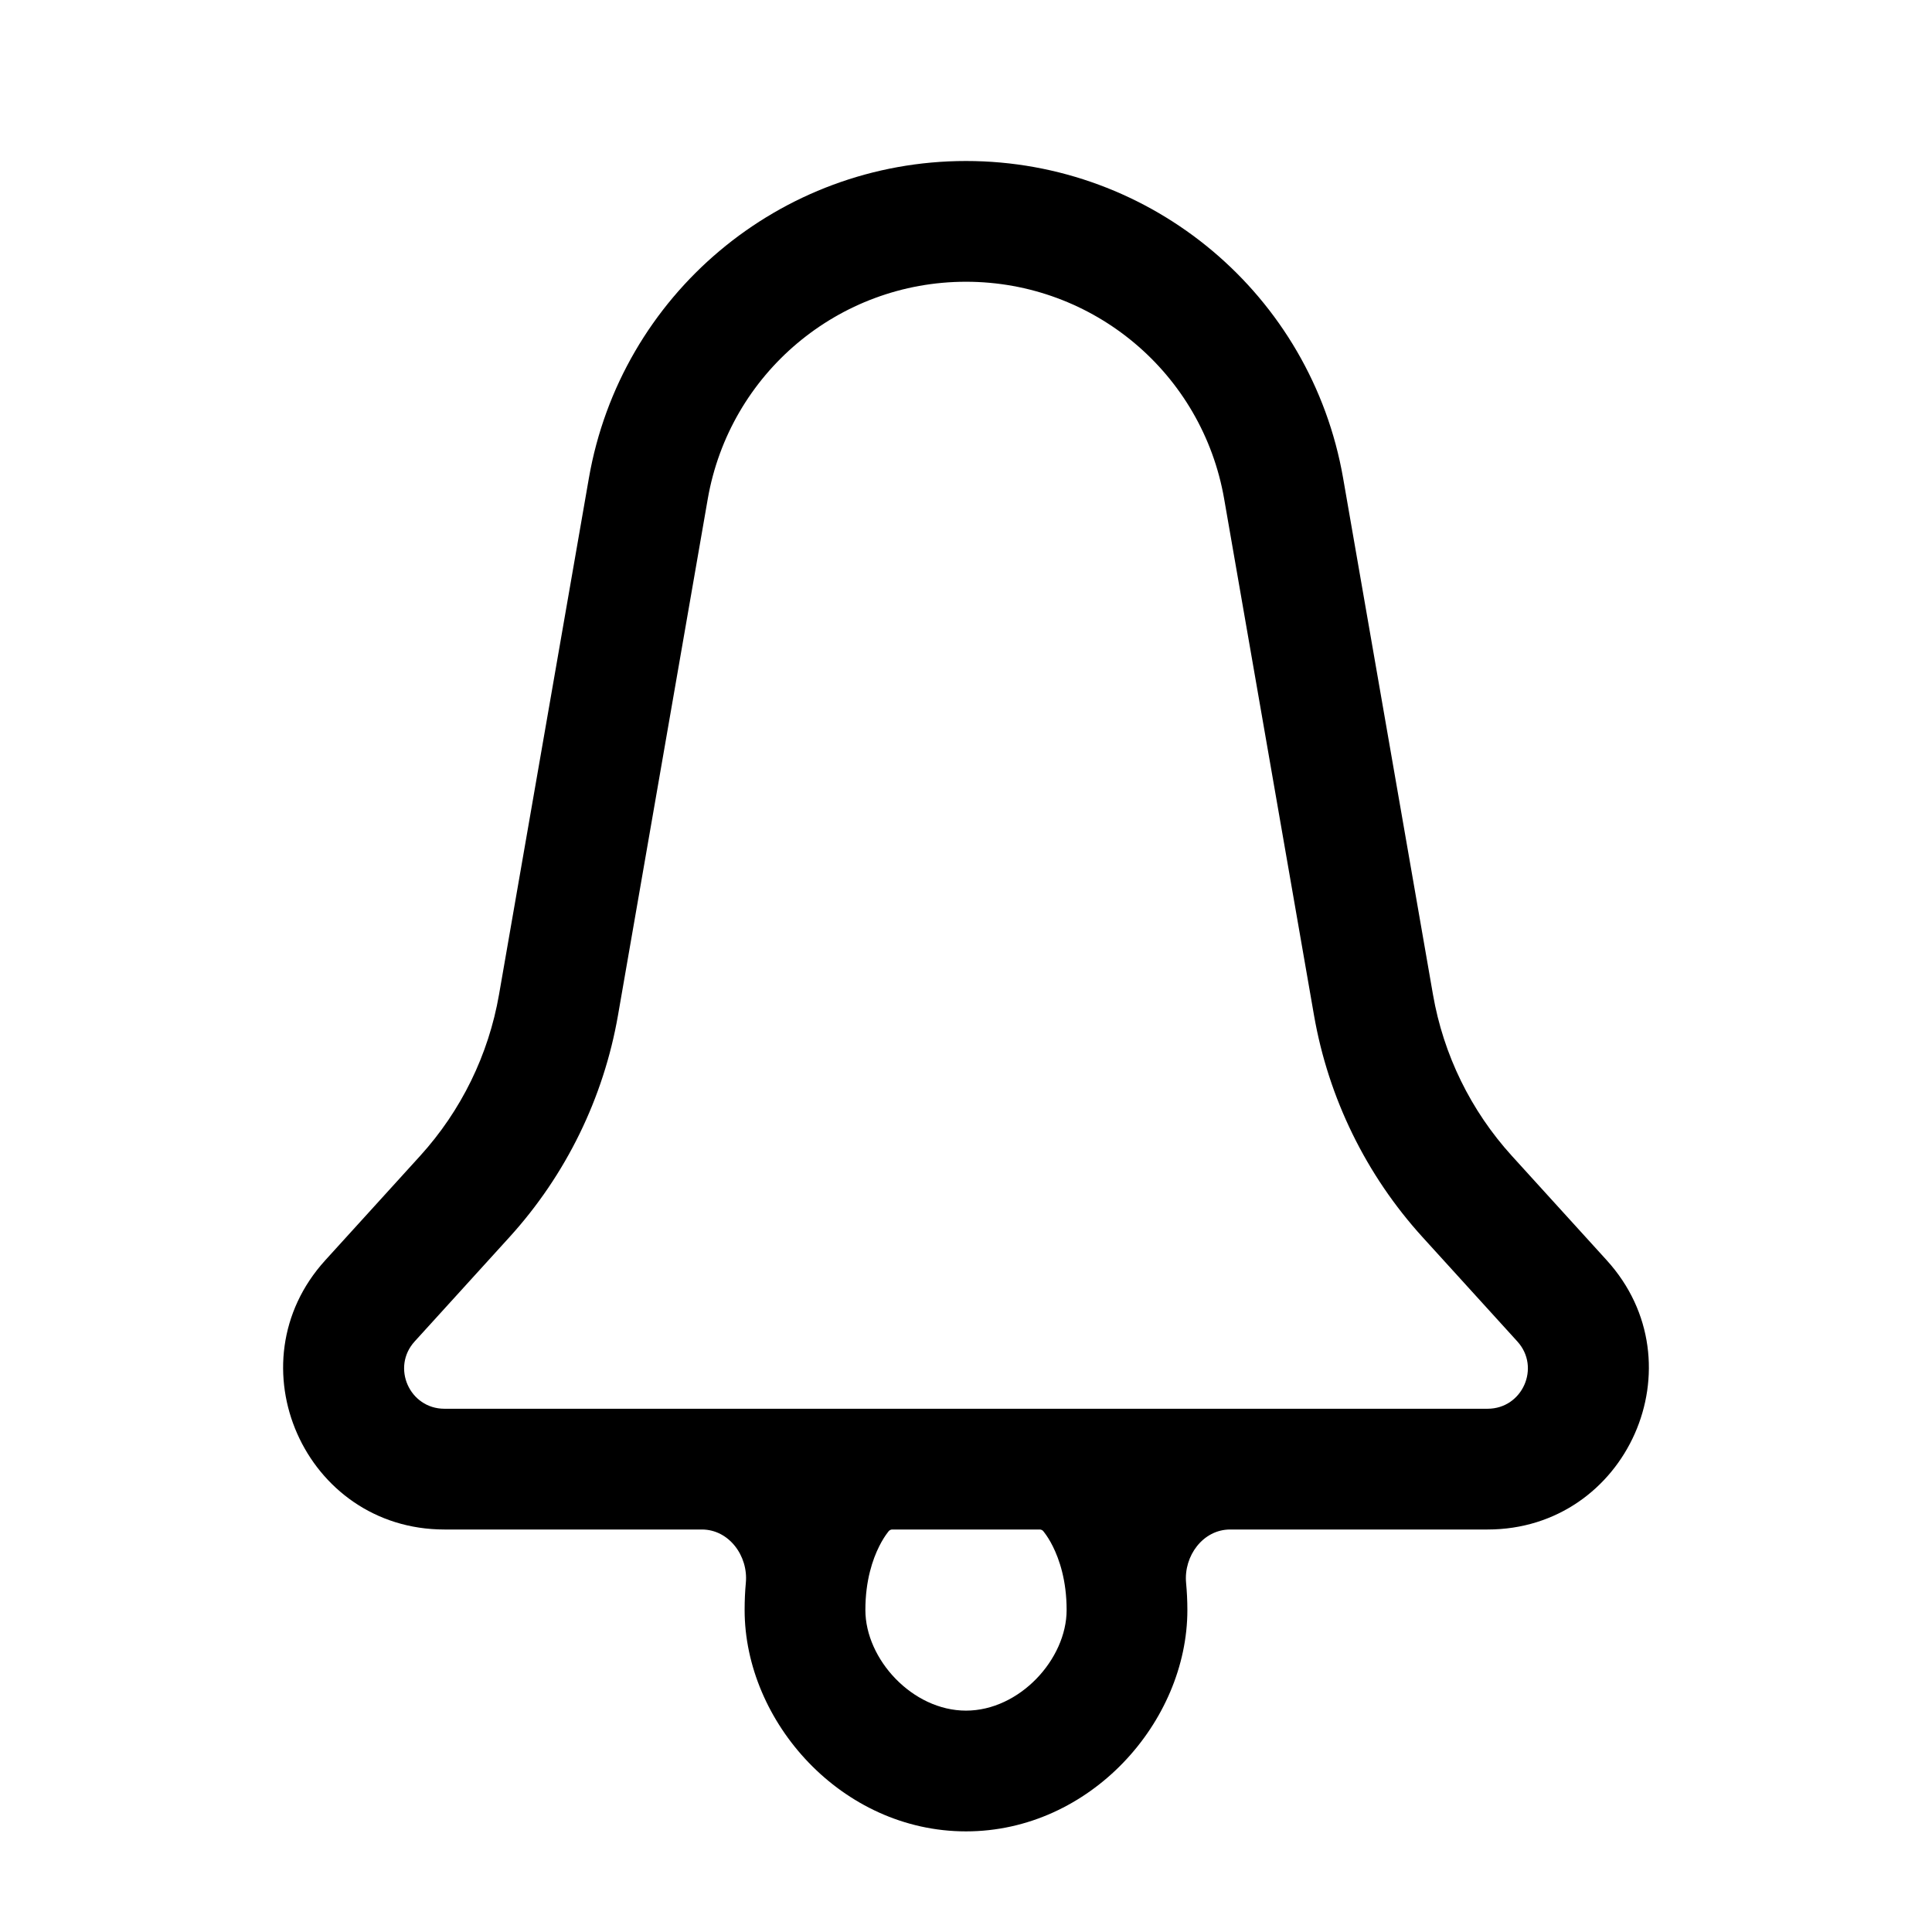<svg width="24" height="24" viewBox="0 0 24 24" fill="none" xmlns="http://www.w3.org/2000/svg">
<path fill-rule="evenodd" clip-rule="evenodd" d="M15.281 19C14.945 19 14.703 19.328 14.734 19.663C14.744 19.77 14.75 19.883 14.75 20C14.75 21.389 13.544 22.75 12 22.75C10.456 22.75 9.25 21.389 9.25 20C9.25 19.883 9.255 19.77 9.265 19.663C9.297 19.328 9.055 19 8.719 19H5.521C3.785 19 2.873 16.939 4.041 15.655L5.218 14.36C5.729 13.798 6.069 13.103 6.199 12.355L7.315 5.941C7.711 3.663 9.688 2 12 2C14.312 2 16.289 3.663 16.685 5.941L17.801 12.355C17.931 13.103 18.271 13.798 18.782 14.36L19.959 15.655C21.127 16.939 20.215 19 18.479 19H15.281ZM11.032 19.028L11.031 19.029L11.039 19.021L11.041 19.019C11.043 19.017 11.043 19.017 11.043 19.017C11.044 19.016 11.043 19.017 11.043 19.017L11.041 19.019C11.053 19.007 11.068 19 11.084 19H12.916C12.932 19 12.947 19.007 12.958 19.018C12.961 19.022 12.968 19.03 12.978 19.044C13.001 19.074 13.039 19.13 13.079 19.21C13.158 19.369 13.25 19.63 13.25 20C13.25 20.611 12.665 21.25 12 21.25C11.334 21.25 10.75 20.611 10.75 20C10.75 19.63 10.842 19.369 10.921 19.21C10.961 19.13 10.999 19.074 11.022 19.044C11.032 19.03 11.039 19.022 11.041 19.019L11.039 19.021L11.037 19.023L11.034 19.026L11.032 19.028ZM5.151 16.664L6.328 15.369C7.03 14.597 7.498 13.64 7.677 12.612L8.792 6.198C9.064 4.638 10.417 3.5 12 3.5C13.583 3.5 14.936 4.638 15.207 6.198L16.323 12.612C16.502 13.64 16.97 14.597 17.672 15.369L18.849 16.664C19.141 16.985 18.913 17.5 18.479 17.5H5.521C5.087 17.5 4.859 16.985 5.151 16.664Z" fill="black"/>
</svg>
